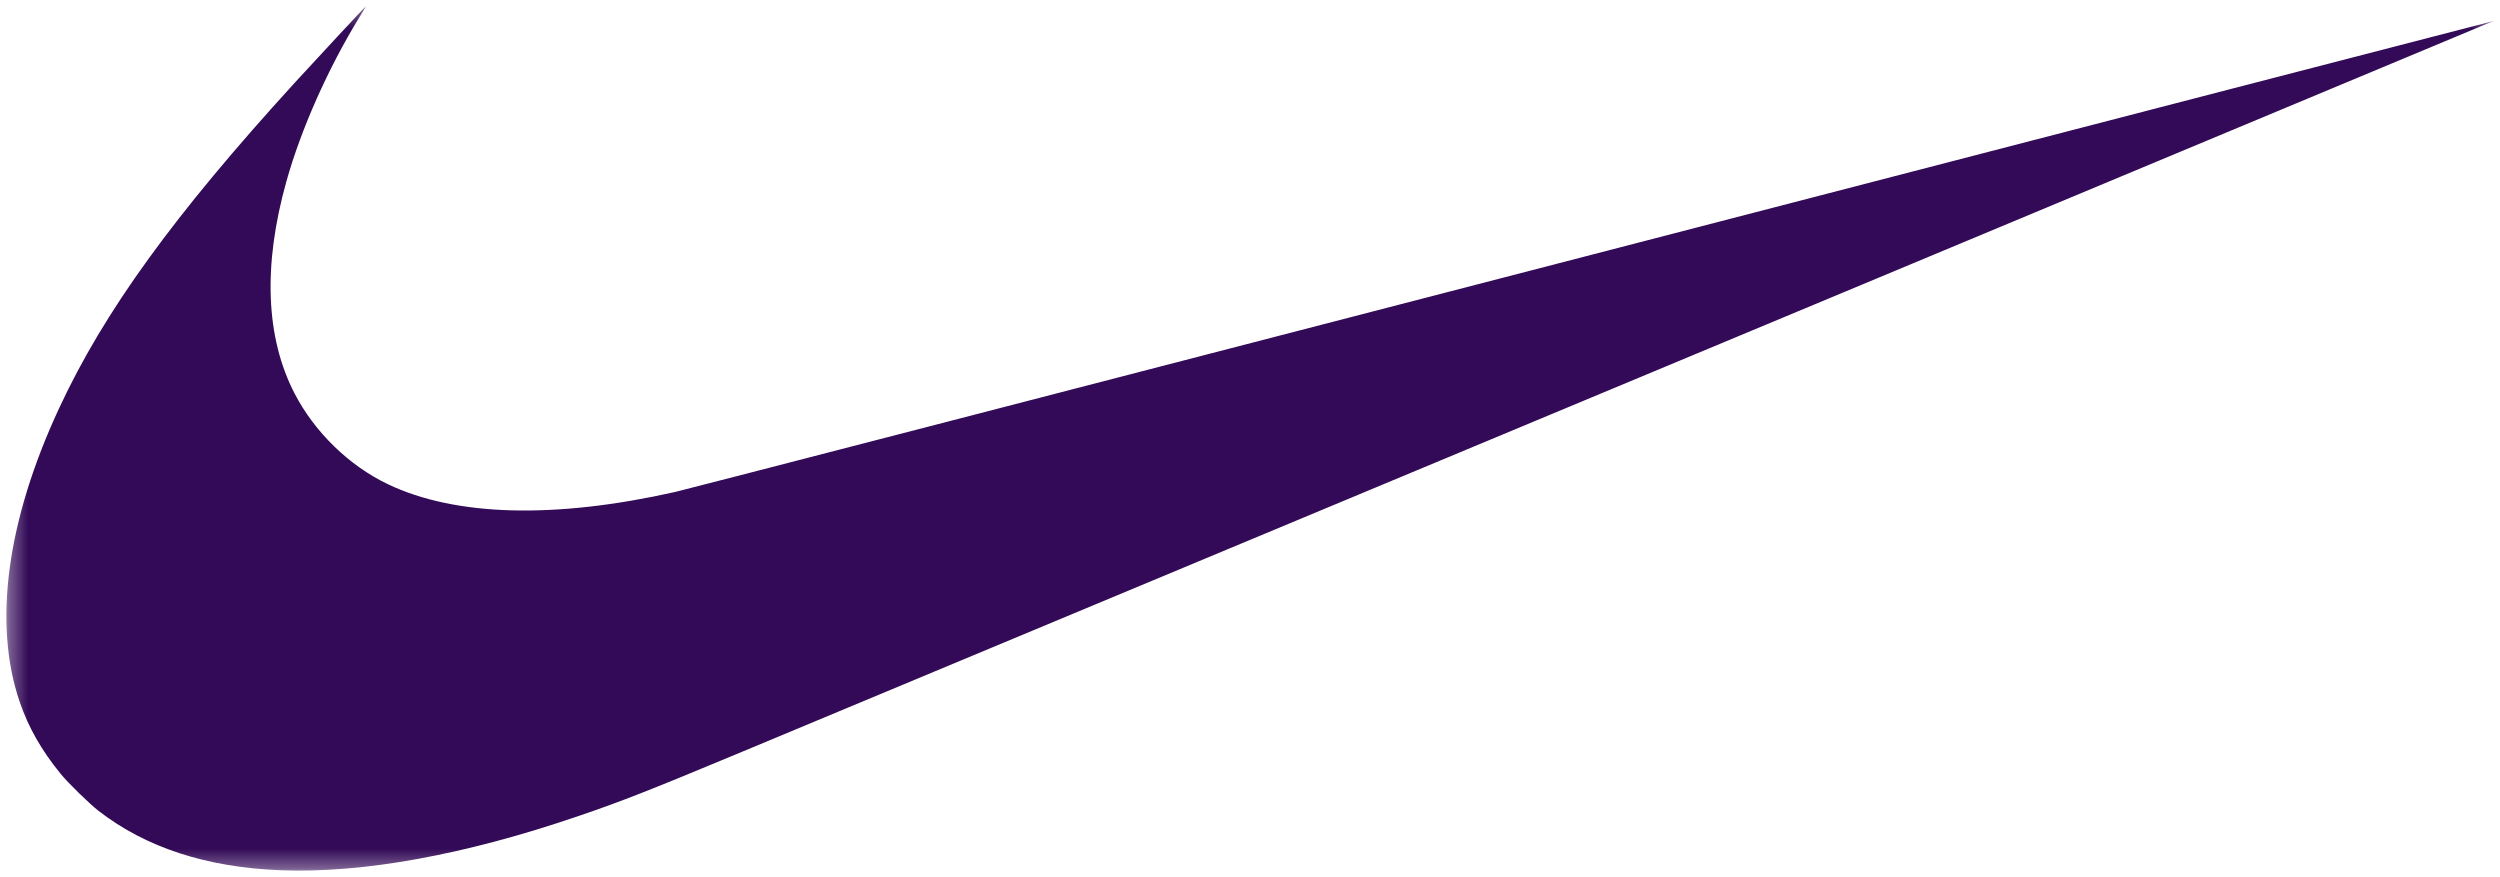 <svg width="134" height="47" viewBox="0 0 134 47" fill="none" xmlns="http://www.w3.org/2000/svg">
<g clip-path="url(#clip0_22477_265525)">
<mask id="mask0_22477_265525" style="mask-type:luminance" maskUnits="userSpaceOnUse" x="0" y="0" width="134" height="47">
<path d="M133.658 0.336H0.342V46.664H133.658V0.336Z" fill="white"/>
</mask>
<g mask="url(#mask0_22477_265525)">
<path d="M15.048 46.646C11.075 46.492 7.825 45.432 5.284 43.464C4.799 43.087 3.644 41.96 3.256 41.484C2.225 40.221 1.525 38.991 1.058 37.627C-0.38 33.428 0.36 27.917 3.174 21.869C5.584 16.691 9.303 11.555 15.79 4.443C16.746 3.396 19.592 0.335 19.61 0.335C19.617 0.335 19.462 0.597 19.267 0.916C17.58 3.672 16.137 6.917 15.35 9.726C14.087 14.234 14.239 18.103 15.796 21.103C16.87 23.169 18.712 24.959 20.782 25.949C24.407 27.681 29.714 27.824 36.194 26.368C36.641 26.267 58.751 20.544 85.329 13.65C111.906 6.755 133.655 1.118 133.658 1.123C133.666 1.129 71.911 26.895 39.853 40.263C34.776 42.379 33.419 42.914 31.032 43.731C24.931 45.82 19.465 46.817 15.048 46.646Z" fill="#330A57"/>
</g>
</g>
<defs>
<clipPath id="clip0_22477_265525">
<rect width="134" height="47" fill="white"/>
</clipPath>
</defs>
</svg>
